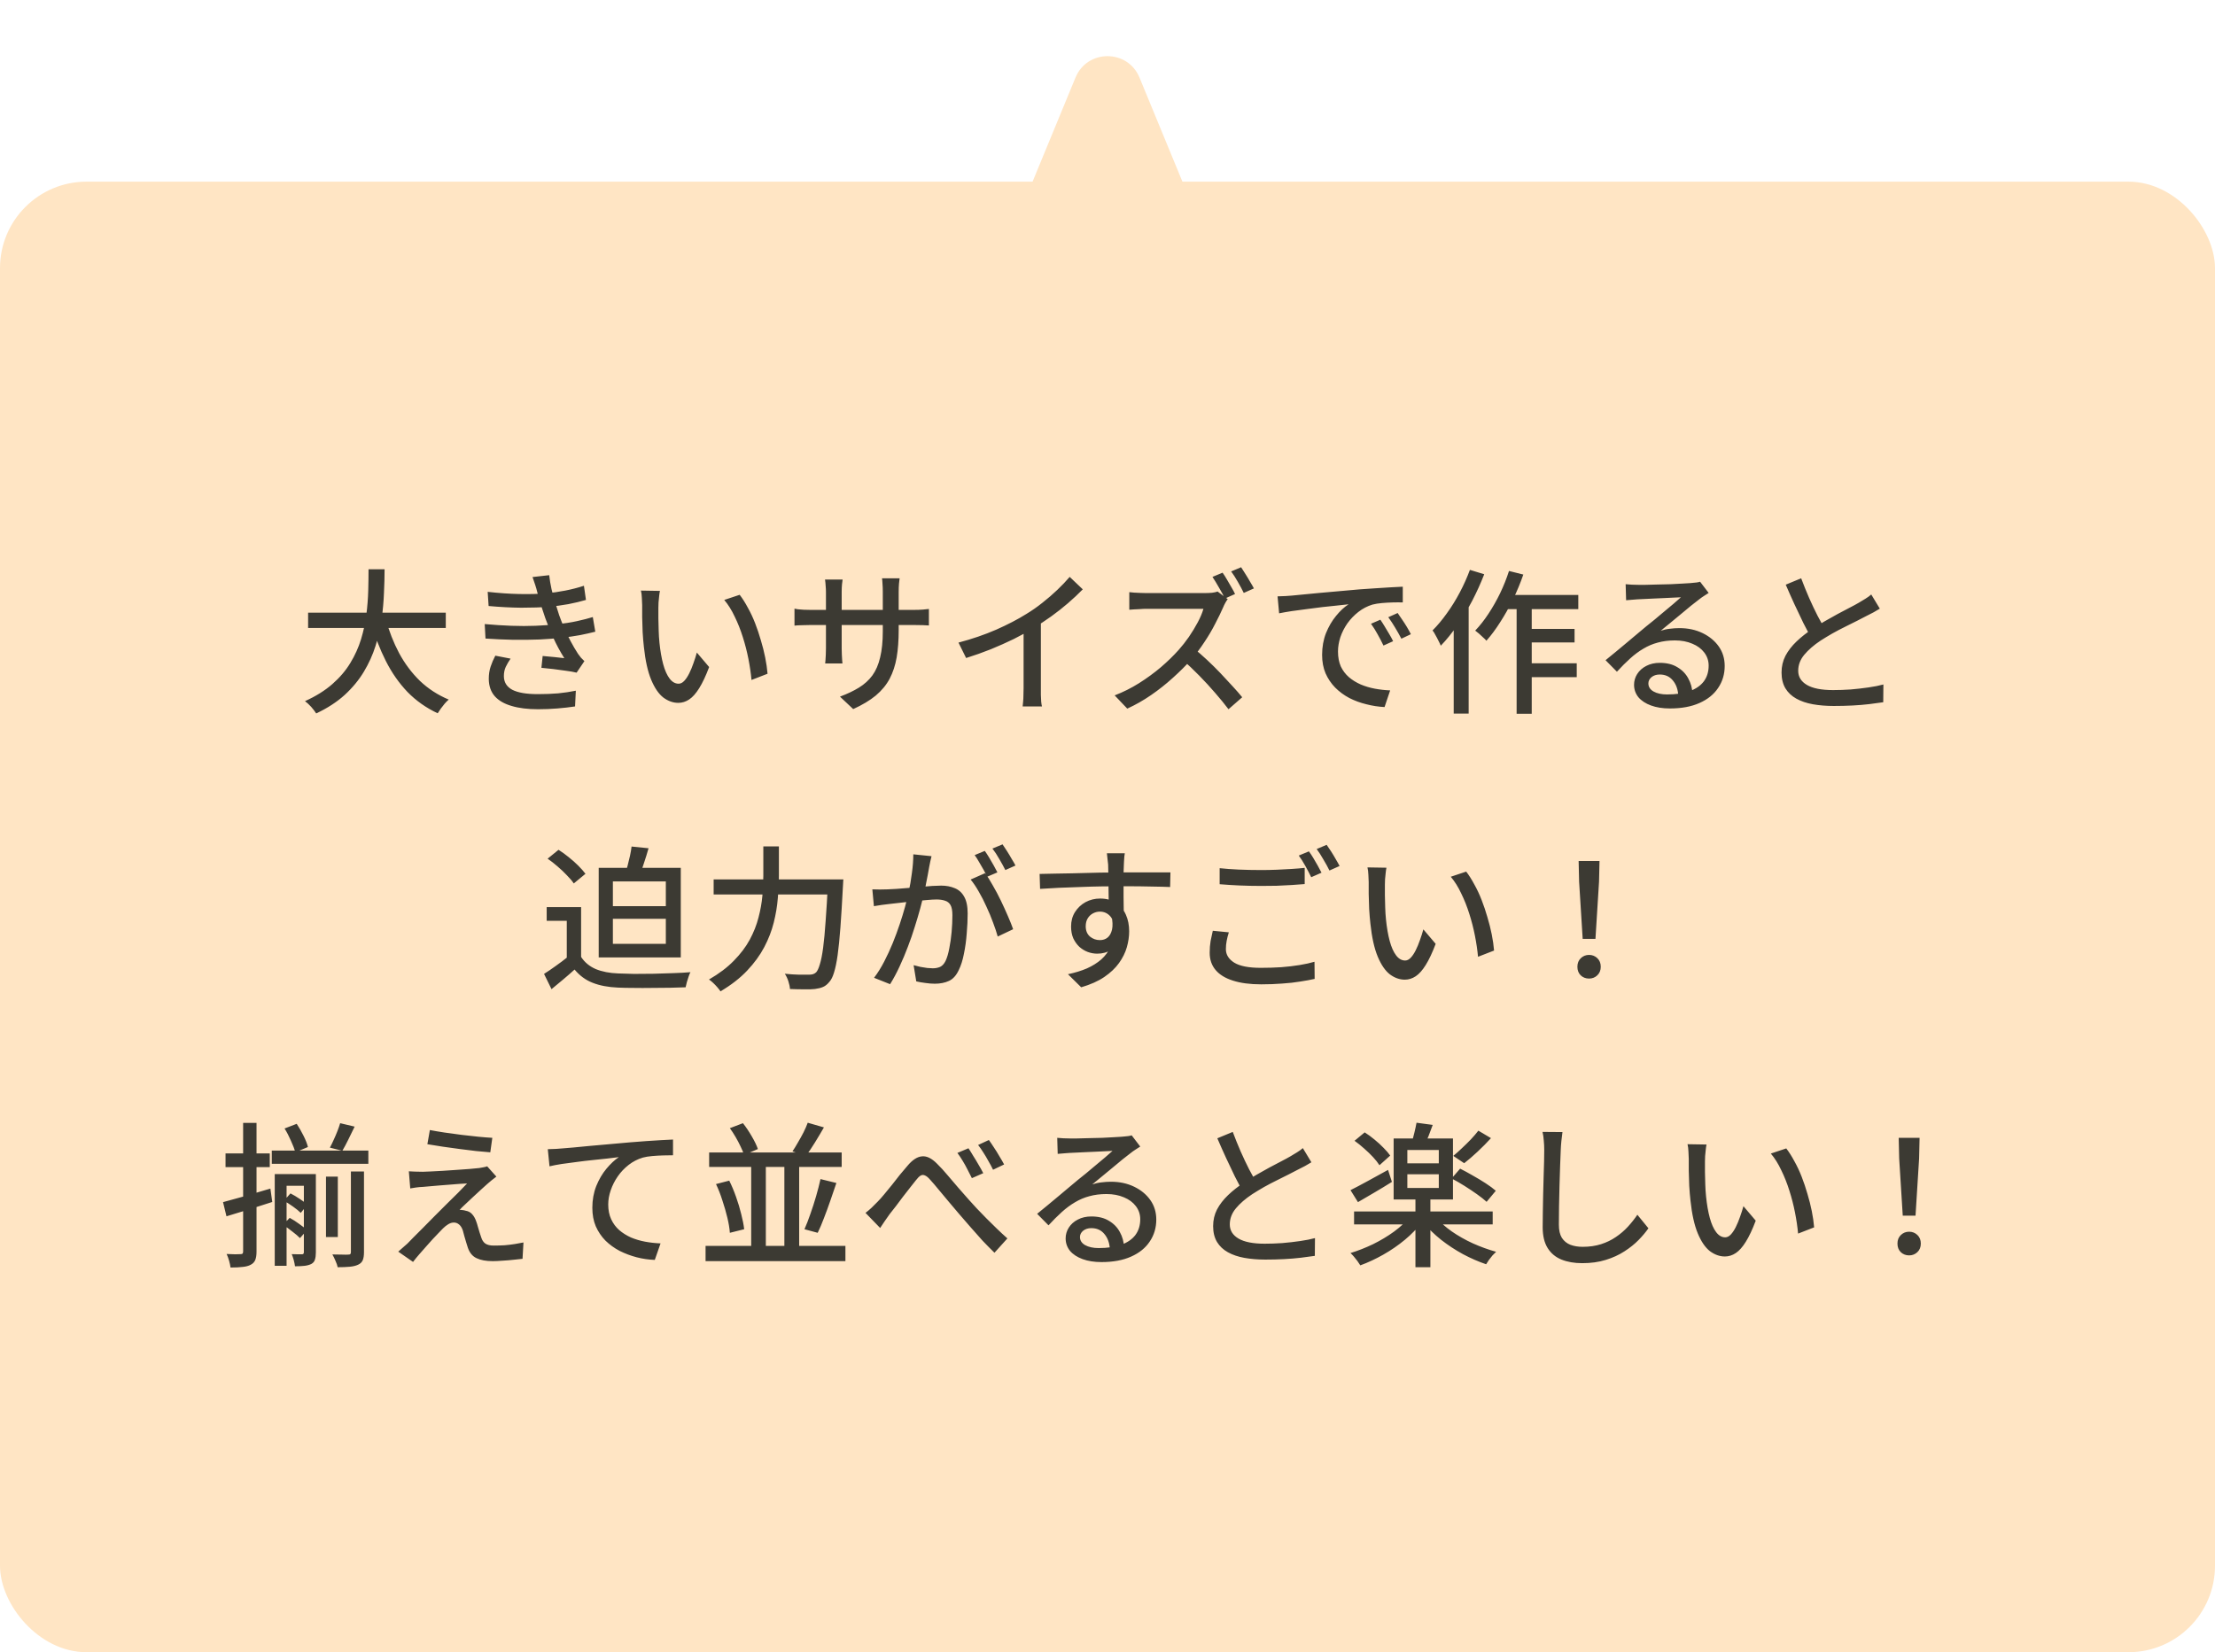 <svg width="256" height="191" viewBox="0 0 256 191" fill="none" xmlns="http://www.w3.org/2000/svg">
<rect y="21" width="256" height="170" rx="10" fill="#FFE5C4"/>
<path d="M35.61 70.83H51.522V72.594H35.61V70.83ZM44.574 71.532C44.958 72.948 45.474 74.268 46.122 75.492C46.782 76.716 47.586 77.79 48.534 78.714C49.494 79.626 50.604 80.346 51.864 80.874C51.72 80.994 51.564 81.15 51.396 81.342C51.24 81.534 51.09 81.726 50.946 81.918C50.802 82.122 50.682 82.302 50.586 82.458C49.254 81.834 48.09 81.012 47.094 79.992C46.11 78.96 45.276 77.766 44.592 76.41C43.908 75.054 43.332 73.566 42.864 71.946L44.574 71.532ZM42.594 65.808H44.448C44.448 66.66 44.424 67.578 44.376 68.562C44.34 69.534 44.25 70.536 44.106 71.568C43.962 72.6 43.728 73.632 43.404 74.664C43.08 75.696 42.63 76.692 42.054 77.652C41.478 78.612 40.74 79.506 39.84 80.334C38.94 81.15 37.842 81.864 36.546 82.476C36.402 82.248 36.21 81.996 35.97 81.72C35.73 81.456 35.49 81.234 35.25 81.054C36.498 80.49 37.548 79.836 38.4 79.092C39.264 78.336 39.96 77.52 40.488 76.644C41.028 75.756 41.442 74.838 41.73 73.89C42.018 72.942 42.222 71.994 42.342 71.046C42.462 70.098 42.534 69.18 42.558 68.292C42.582 67.404 42.594 66.576 42.594 65.808ZM56.364 68.418C57.648 68.562 58.854 68.646 59.982 68.67C61.11 68.694 62.142 68.67 63.078 68.598C63.846 68.526 64.596 68.418 65.328 68.274C66.072 68.13 66.792 67.944 67.488 67.716L67.722 69.354C67.11 69.534 66.432 69.696 65.688 69.84C64.944 69.972 64.2 70.074 63.456 70.146C62.532 70.218 61.464 70.254 60.252 70.254C59.052 70.242 57.792 70.176 56.472 70.056L56.364 68.418ZM56.022 72.144C57.078 72.24 58.098 72.306 59.082 72.342C60.078 72.378 61.02 72.378 61.908 72.342C62.796 72.306 63.594 72.246 64.302 72.162C65.202 72.078 66 71.958 66.696 71.802C67.404 71.646 68.01 71.49 68.514 71.334L68.802 73.026C68.286 73.158 67.698 73.29 67.038 73.422C66.378 73.542 65.676 73.644 64.932 73.728C64.188 73.812 63.33 73.878 62.358 73.926C61.386 73.962 60.366 73.974 59.298 73.962C58.23 73.938 57.168 73.89 56.112 73.818L56.022 72.144ZM62.106 68.49C62.034 68.19 61.95 67.896 61.854 67.608C61.758 67.308 61.656 67.008 61.548 66.708L63.474 66.492C63.534 67.02 63.624 67.56 63.744 68.112C63.876 68.652 64.02 69.18 64.176 69.696C64.332 70.2 64.482 70.674 64.626 71.118C64.782 71.562 64.974 72.048 65.202 72.576C65.43 73.104 65.682 73.626 65.958 74.142C66.234 74.658 66.516 75.138 66.804 75.582C66.912 75.738 67.026 75.888 67.146 76.032C67.266 76.164 67.398 76.296 67.542 76.428L66.642 77.76C66.306 77.676 65.898 77.604 65.418 77.544C64.95 77.472 64.464 77.406 63.96 77.346C63.468 77.286 63.006 77.238 62.574 77.202L62.718 75.834C63.15 75.87 63.606 75.912 64.086 75.96C64.566 76.008 64.944 76.05 65.22 76.086C64.728 75.306 64.302 74.514 63.942 73.71C63.582 72.906 63.276 72.156 63.024 71.46C62.88 71.04 62.754 70.662 62.646 70.326C62.538 69.99 62.442 69.678 62.358 69.39C62.274 69.09 62.19 68.79 62.106 68.49ZM59.01 76.14C58.794 76.452 58.608 76.77 58.452 77.094C58.308 77.406 58.236 77.76 58.236 78.156C58.236 78.864 58.56 79.392 59.208 79.74C59.856 80.076 60.84 80.244 62.16 80.244C63 80.244 63.78 80.214 64.5 80.154C65.22 80.082 65.904 79.98 66.552 79.848L66.462 81.666C65.838 81.762 65.154 81.84 64.41 81.9C63.678 81.96 62.934 81.99 62.178 81.99C60.99 81.99 59.976 81.864 59.136 81.612C58.296 81.372 57.648 81 57.192 80.496C56.736 79.98 56.502 79.314 56.49 78.498C56.49 77.958 56.562 77.478 56.706 77.058C56.85 76.626 57.03 76.206 57.246 75.798L59.01 76.14ZM76.272 68.31C76.236 68.478 76.206 68.682 76.182 68.922C76.158 69.162 76.134 69.402 76.11 69.642C76.098 69.882 76.092 70.086 76.092 70.254C76.092 70.626 76.092 71.04 76.092 71.496C76.104 71.952 76.116 72.42 76.128 72.9C76.14 73.368 76.17 73.836 76.218 74.304C76.314 75.252 76.458 76.08 76.65 76.788C76.842 77.496 77.088 78.048 77.388 78.444C77.688 78.84 78.036 79.038 78.432 79.038C78.66 79.038 78.876 78.93 79.08 78.714C79.284 78.498 79.476 78.21 79.656 77.85C79.836 77.49 79.998 77.1 80.142 76.68C80.298 76.248 80.43 75.834 80.538 75.438L81.96 77.112C81.576 78.132 81.192 78.948 80.808 79.56C80.436 80.16 80.052 80.592 79.656 80.856C79.26 81.12 78.84 81.252 78.396 81.252C77.796 81.252 77.22 81.048 76.668 80.64C76.128 80.22 75.66 79.536 75.264 78.588C74.868 77.64 74.586 76.374 74.418 74.79C74.358 74.262 74.31 73.692 74.274 73.08C74.25 72.468 74.232 71.886 74.22 71.334C74.22 70.782 74.22 70.326 74.22 69.966C74.22 69.738 74.208 69.462 74.184 69.138C74.172 68.802 74.136 68.514 74.076 68.274L76.272 68.31ZM85.488 68.76C85.812 69.18 86.124 69.672 86.424 70.236C86.736 70.788 87.018 71.388 87.27 72.036C87.522 72.684 87.744 73.344 87.936 74.016C88.14 74.688 88.308 75.354 88.44 76.014C88.572 76.674 88.662 77.298 88.71 77.886L86.856 78.606C86.784 77.826 86.664 77.01 86.496 76.158C86.328 75.306 86.112 74.466 85.848 73.638C85.584 72.798 85.272 72.012 84.912 71.28C84.564 70.536 84.162 69.894 83.706 69.354L85.488 68.76ZM103.866 72.864C103.866 74.028 103.788 75.072 103.632 75.996C103.476 76.908 103.206 77.73 102.822 78.462C102.438 79.182 101.904 79.83 101.22 80.406C100.536 80.97 99.666 81.492 98.61 81.972L97.08 80.532C97.92 80.22 98.652 79.872 99.276 79.488C99.9 79.104 100.416 78.636 100.824 78.084C101.232 77.52 101.532 76.824 101.724 75.996C101.928 75.168 102.03 74.16 102.03 72.972V68.418C102.03 68.058 102.018 67.74 101.994 67.464C101.982 67.188 101.964 66.984 101.94 66.852H103.974C103.962 66.984 103.938 67.188 103.902 67.464C103.878 67.74 103.866 68.058 103.866 68.418V72.864ZM97.386 66.996C97.374 67.116 97.35 67.302 97.314 67.554C97.29 67.806 97.278 68.1 97.278 68.436V74.952C97.278 75.192 97.284 75.432 97.296 75.672C97.308 75.912 97.32 76.122 97.332 76.302C97.344 76.482 97.356 76.614 97.368 76.698H95.37C95.382 76.614 95.394 76.482 95.406 76.302C95.418 76.122 95.43 75.918 95.442 75.69C95.454 75.45 95.46 75.204 95.46 74.952V68.436C95.46 68.208 95.448 67.968 95.424 67.716C95.412 67.464 95.388 67.224 95.352 66.996H97.386ZM91.824 70.362C91.908 70.386 92.04 70.41 92.22 70.434C92.412 70.446 92.634 70.464 92.886 70.488C93.15 70.5 93.42 70.506 93.696 70.506H105.558C106.002 70.506 106.368 70.494 106.656 70.47C106.956 70.446 107.19 70.422 107.358 70.398V72.306C107.214 72.294 106.986 72.282 106.674 72.27C106.374 72.258 106.008 72.252 105.576 72.252H93.696C93.42 72.252 93.156 72.258 92.904 72.27C92.652 72.27 92.43 72.276 92.238 72.288C92.058 72.3 91.92 72.312 91.824 72.324V70.362ZM110.778 74.286C112.362 73.866 113.814 73.368 115.134 72.792C116.466 72.204 117.63 71.598 118.626 70.974C119.262 70.59 119.88 70.158 120.48 69.678C121.092 69.198 121.668 68.7 122.208 68.184C122.748 67.668 123.222 67.17 123.63 66.69L125.142 68.13C124.614 68.67 124.044 69.204 123.432 69.732C122.82 70.26 122.172 70.77 121.488 71.262C120.816 71.742 120.126 72.198 119.418 72.63C118.758 73.038 118.008 73.452 117.168 73.872C116.328 74.28 115.44 74.676 114.504 75.06C113.568 75.432 112.62 75.768 111.66 76.068L110.778 74.286ZM118.302 71.91L120.3 71.388V79.542C120.3 79.782 120.3 80.046 120.3 80.334C120.312 80.61 120.324 80.868 120.336 81.108C120.36 81.348 120.39 81.534 120.426 81.666H118.194C118.206 81.534 118.224 81.348 118.248 81.108C118.272 80.868 118.284 80.61 118.284 80.334C118.296 80.046 118.302 79.782 118.302 79.542V71.91ZM141.301 66.204C141.457 66.42 141.625 66.684 141.805 66.996C141.985 67.296 142.159 67.596 142.327 67.896C142.507 68.196 142.645 68.454 142.741 68.67L141.571 69.192C141.391 68.82 141.163 68.4 140.887 67.932C140.623 67.464 140.371 67.05 140.131 66.69L141.301 66.204ZM143.443 65.574C143.599 65.802 143.767 66.066 143.947 66.366C144.139 66.666 144.319 66.966 144.487 67.266C144.667 67.554 144.811 67.806 144.919 68.022L143.749 68.544C143.557 68.148 143.329 67.722 143.065 67.266C142.801 66.798 142.543 66.396 142.291 66.06L143.443 65.574ZM141.895 69.264C141.823 69.348 141.733 69.486 141.625 69.678C141.517 69.87 141.433 70.044 141.373 70.2C141.121 70.776 140.809 71.418 140.437 72.126C140.077 72.834 139.663 73.536 139.195 74.232C138.739 74.928 138.259 75.57 137.755 76.158C137.095 76.902 136.363 77.634 135.559 78.354C134.767 79.074 133.927 79.74 133.039 80.352C132.151 80.964 131.233 81.486 130.285 81.918L128.827 80.388C129.799 80.016 130.735 79.548 131.635 78.984C132.547 78.408 133.393 77.79 134.173 77.13C134.953 76.458 135.637 75.792 136.225 75.132C136.633 74.676 137.029 74.172 137.413 73.62C137.797 73.056 138.139 72.492 138.439 71.928C138.739 71.364 138.955 70.848 139.087 70.38C138.979 70.38 138.757 70.38 138.421 70.38C138.085 70.38 137.683 70.38 137.215 70.38C136.759 70.38 136.279 70.38 135.775 70.38C135.283 70.38 134.803 70.38 134.335 70.38C133.879 70.38 133.483 70.38 133.147 70.38C132.811 70.38 132.589 70.38 132.481 70.38C132.253 70.38 132.001 70.392 131.725 70.416C131.461 70.428 131.215 70.44 130.987 70.452C130.771 70.464 130.615 70.476 130.519 70.488V68.454C130.639 68.466 130.819 68.484 131.059 68.508C131.299 68.52 131.551 68.532 131.815 68.544C132.079 68.556 132.301 68.562 132.481 68.562C132.613 68.562 132.847 68.562 133.183 68.562C133.531 68.562 133.933 68.562 134.389 68.562C134.857 68.562 135.343 68.562 135.847 68.562C136.351 68.562 136.831 68.562 137.287 68.562C137.743 68.562 138.139 68.562 138.475 68.562C138.811 68.562 139.039 68.562 139.159 68.562C139.495 68.562 139.801 68.55 140.077 68.526C140.353 68.49 140.569 68.442 140.725 68.382L141.895 69.264ZM137.989 74.97C138.469 75.354 138.973 75.792 139.501 76.284C140.029 76.776 140.545 77.286 141.049 77.814C141.553 78.342 142.021 78.846 142.453 79.326C142.897 79.806 143.269 80.232 143.569 80.604L141.985 81.99C141.541 81.402 141.031 80.778 140.455 80.118C139.879 79.446 139.267 78.78 138.619 78.12C137.971 77.46 137.323 76.842 136.675 76.266L137.989 74.97ZM147.655 68.94C148.003 68.928 148.321 68.916 148.609 68.904C148.909 68.88 149.149 68.862 149.329 68.85C149.653 68.814 150.085 68.772 150.625 68.724C151.177 68.664 151.801 68.604 152.497 68.544C153.193 68.484 153.937 68.418 154.729 68.346C155.521 68.274 156.331 68.202 157.159 68.13C157.795 68.082 158.413 68.04 159.013 68.004C159.625 67.956 160.195 67.92 160.723 67.896C161.251 67.86 161.719 67.836 162.127 67.824V69.642C161.791 69.63 161.407 69.63 160.975 69.642C160.555 69.654 160.135 69.678 159.715 69.714C159.307 69.75 158.941 69.81 158.617 69.894C158.029 70.074 157.489 70.356 156.997 70.74C156.505 71.124 156.079 71.568 155.719 72.072C155.371 72.576 155.101 73.11 154.909 73.674C154.729 74.238 154.639 74.784 154.639 75.312C154.639 75.972 154.747 76.548 154.963 77.04C155.191 77.52 155.503 77.934 155.899 78.282C156.295 78.618 156.751 78.9 157.267 79.128C157.783 79.344 158.329 79.506 158.905 79.614C159.493 79.722 160.081 79.788 160.669 79.812L160.021 81.738C159.313 81.702 158.611 81.594 157.915 81.414C157.219 81.246 156.565 81.006 155.953 80.694C155.341 80.37 154.795 79.968 154.315 79.488C153.847 79.008 153.475 78.456 153.199 77.832C152.935 77.208 152.803 76.5 152.803 75.708C152.803 74.796 152.953 73.956 153.253 73.188C153.565 72.42 153.955 71.754 154.423 71.19C154.891 70.614 155.371 70.17 155.863 69.858C155.503 69.894 155.059 69.942 154.531 70.002C154.003 70.05 153.433 70.11 152.821 70.182C152.221 70.254 151.615 70.332 151.003 70.416C150.391 70.488 149.809 70.566 149.257 70.65C148.717 70.734 148.243 70.818 147.835 70.902L147.655 68.94ZM159.535 71.64C159.679 71.844 159.841 72.096 160.021 72.396C160.201 72.684 160.381 72.984 160.561 73.296C160.741 73.596 160.891 73.872 161.011 74.124L159.895 74.628C159.679 74.172 159.451 73.734 159.211 73.314C158.983 72.894 158.731 72.492 158.455 72.108L159.535 71.64ZM161.533 70.866C161.677 71.07 161.845 71.316 162.037 71.604C162.229 71.88 162.415 72.168 162.595 72.468C162.775 72.768 162.931 73.05 163.063 73.314L161.965 73.836C161.725 73.38 161.485 72.954 161.245 72.558C161.005 72.15 160.741 71.748 160.453 71.352L161.533 70.866ZM173.845 68.778H182.413V70.416H173.035L173.845 68.778ZM176.131 72.702H181.981V74.268H176.131V72.702ZM176.131 76.68H182.233V78.282H176.131V76.68ZM175.285 69.318H177.031V82.512H175.285V69.318ZM174.403 66.006L176.059 66.42C175.723 67.392 175.327 68.346 174.871 69.282C174.415 70.218 173.923 71.094 173.395 71.91C172.879 72.726 172.345 73.446 171.793 74.07C171.709 73.962 171.583 73.836 171.415 73.692C171.259 73.536 171.097 73.386 170.929 73.242C170.761 73.098 170.617 72.984 170.497 72.9C171.037 72.336 171.547 71.688 172.027 70.956C172.519 70.212 172.969 69.42 173.377 68.58C173.785 67.728 174.127 66.87 174.403 66.006ZM169.885 65.88L171.541 66.384C171.145 67.404 170.683 68.424 170.155 69.444C169.627 70.452 169.051 71.4 168.427 72.288C167.815 73.176 167.179 73.962 166.519 74.646C166.471 74.514 166.387 74.334 166.267 74.106C166.159 73.878 166.039 73.65 165.907 73.422C165.787 73.182 165.673 73.002 165.565 72.882C166.141 72.306 166.693 71.646 167.221 70.902C167.761 70.158 168.259 69.354 168.715 68.49C169.171 67.626 169.561 66.756 169.885 65.88ZM168.013 70.65L169.723 68.94L169.741 68.976V82.494H168.013V70.65ZM187.885 67.536C188.113 67.56 188.353 67.578 188.605 67.59C188.869 67.602 189.109 67.608 189.325 67.608C189.505 67.608 189.793 67.608 190.189 67.608C190.597 67.596 191.053 67.584 191.557 67.572C192.073 67.56 192.583 67.548 193.087 67.536C193.591 67.512 194.041 67.488 194.437 67.464C194.845 67.44 195.145 67.422 195.337 67.41C195.661 67.386 195.907 67.362 196.075 67.338C196.255 67.314 196.393 67.284 196.489 67.248L197.479 68.544C197.299 68.664 197.113 68.784 196.921 68.904C196.729 69.024 196.537 69.162 196.345 69.318C196.117 69.486 195.817 69.72 195.445 70.02C195.085 70.308 194.695 70.632 194.275 70.992C193.855 71.34 193.441 71.682 193.033 72.018C192.625 72.354 192.259 72.654 191.935 72.918C192.295 72.798 192.655 72.72 193.015 72.684C193.375 72.636 193.735 72.612 194.095 72.612C195.091 72.612 195.985 72.804 196.777 73.188C197.569 73.572 198.193 74.088 198.649 74.736C199.105 75.384 199.333 76.134 199.333 76.986C199.333 77.934 199.081 78.78 198.577 79.524C198.085 80.268 197.365 80.85 196.417 81.27C195.481 81.69 194.341 81.9 192.997 81.9C192.169 81.9 191.443 81.786 190.819 81.558C190.195 81.33 189.709 81.012 189.361 80.604C189.025 80.184 188.857 79.704 188.857 79.164C188.857 78.72 188.977 78.306 189.217 77.922C189.469 77.526 189.817 77.214 190.261 76.986C190.717 76.746 191.239 76.626 191.827 76.626C192.643 76.626 193.321 76.794 193.861 77.13C194.413 77.454 194.833 77.886 195.121 78.426C195.421 78.966 195.583 79.554 195.607 80.19L193.969 80.424C193.933 79.704 193.723 79.116 193.339 78.66C192.967 78.204 192.463 77.976 191.827 77.976C191.443 77.976 191.125 78.078 190.873 78.282C190.633 78.486 190.513 78.726 190.513 79.002C190.513 79.398 190.711 79.71 191.107 79.938C191.515 80.166 192.037 80.28 192.673 80.28C193.693 80.28 194.563 80.154 195.283 79.902C196.003 79.638 196.549 79.26 196.921 78.768C197.293 78.264 197.479 77.658 197.479 76.95C197.479 76.386 197.311 75.882 196.975 75.438C196.639 74.994 196.177 74.652 195.589 74.412C195.001 74.16 194.329 74.034 193.573 74.034C192.853 74.034 192.193 74.118 191.593 74.286C191.005 74.442 190.453 74.676 189.937 74.988C189.421 75.288 188.911 75.666 188.407 76.122C187.915 76.566 187.405 77.076 186.877 77.652L185.563 76.32C185.923 76.032 186.319 75.708 186.751 75.348C187.183 74.988 187.615 74.628 188.047 74.268C188.491 73.896 188.905 73.548 189.289 73.224C189.685 72.888 190.015 72.612 190.279 72.396C190.531 72.192 190.837 71.946 191.197 71.658C191.557 71.358 191.929 71.046 192.313 70.722C192.697 70.398 193.063 70.092 193.411 69.804C193.759 69.504 194.047 69.252 194.275 69.048C194.083 69.06 193.819 69.072 193.483 69.084C193.147 69.096 192.775 69.114 192.367 69.138C191.971 69.15 191.569 69.168 191.161 69.192C190.753 69.204 190.381 69.222 190.045 69.246C189.709 69.258 189.451 69.27 189.271 69.282C189.055 69.294 188.827 69.312 188.587 69.336C188.359 69.348 188.143 69.366 187.939 69.39L187.885 67.536ZM217.261 70.362C217.033 70.506 216.787 70.65 216.523 70.794C216.271 70.926 216.001 71.064 215.713 71.208C215.413 71.364 215.053 71.55 214.633 71.766C214.213 71.97 213.757 72.198 213.265 72.45C212.773 72.69 212.281 72.948 211.789 73.224C211.309 73.5 210.853 73.776 210.421 74.052C209.629 74.58 208.999 75.126 208.531 75.69C208.063 76.254 207.829 76.872 207.829 77.544C207.829 78.24 208.165 78.786 208.837 79.182C209.509 79.578 210.517 79.776 211.861 79.776C212.509 79.776 213.187 79.752 213.895 79.704C214.603 79.644 215.287 79.566 215.947 79.47C216.619 79.374 217.195 79.26 217.675 79.128L217.657 81.18C217.189 81.252 216.655 81.324 216.055 81.396C215.455 81.468 214.807 81.522 214.111 81.558C213.427 81.594 212.701 81.612 211.933 81.612C211.069 81.612 210.265 81.546 209.521 81.414C208.789 81.282 208.153 81.066 207.613 80.766C207.073 80.466 206.653 80.07 206.353 79.578C206.053 79.074 205.903 78.462 205.903 77.742C205.903 77.046 206.053 76.404 206.353 75.816C206.665 75.228 207.091 74.676 207.631 74.16C208.171 73.644 208.795 73.152 209.503 72.684C209.947 72.384 210.421 72.09 210.925 71.802C211.429 71.514 211.921 71.238 212.401 70.974C212.893 70.71 213.349 70.47 213.769 70.254C214.189 70.038 214.543 69.846 214.831 69.678C215.119 69.51 215.377 69.354 215.605 69.21C215.845 69.066 216.067 68.904 216.271 68.724L217.261 70.362ZM208.171 66.852C208.459 67.62 208.765 68.376 209.089 69.12C209.413 69.852 209.737 70.536 210.061 71.172C210.397 71.808 210.703 72.372 210.979 72.864L209.395 73.8C209.083 73.284 208.759 72.69 208.423 72.018C208.087 71.334 207.745 70.614 207.397 69.858C207.049 69.102 206.713 68.346 206.389 67.59L208.171 66.852ZM72.994 97.862L74.956 98.06C74.788 98.66 74.608 99.242 74.416 99.806C74.236 100.37 74.062 100.862 73.894 101.282L72.256 101.03C72.352 100.742 72.448 100.412 72.544 100.04C72.64 99.668 72.73 99.296 72.814 98.924C72.898 98.54 72.958 98.186 72.994 97.862ZM67.162 104.864V111.362H65.506V106.448H63.184V104.864H67.162ZM67.162 110.624C67.57 111.248 68.134 111.716 68.854 112.028C69.586 112.328 70.45 112.496 71.446 112.532C71.962 112.556 72.574 112.574 73.282 112.586C73.99 112.586 74.74 112.58 75.532 112.568C76.324 112.544 77.092 112.52 77.836 112.496C78.58 112.472 79.234 112.436 79.798 112.388C79.726 112.52 79.654 112.694 79.582 112.91C79.51 113.114 79.444 113.324 79.384 113.54C79.324 113.756 79.276 113.954 79.24 114.134C78.724 114.158 78.124 114.176 77.44 114.188C76.768 114.2 76.066 114.206 75.334 114.206C74.614 114.218 73.912 114.218 73.228 114.206C72.544 114.206 71.944 114.194 71.428 114.17C70.288 114.122 69.31 113.936 68.494 113.612C67.69 113.3 66.994 112.79 66.406 112.082C65.998 112.454 65.572 112.826 65.128 113.198C64.696 113.57 64.234 113.954 63.742 114.35L62.878 112.586C63.298 112.322 63.748 112.016 64.228 111.668C64.72 111.32 65.182 110.972 65.614 110.624H67.162ZM63.292 99.266L64.552 98.24C64.936 98.48 65.326 98.762 65.722 99.086C66.13 99.41 66.502 99.74 66.838 100.076C67.174 100.412 67.45 100.724 67.666 101.012L66.316 102.128C66.124 101.84 65.86 101.528 65.524 101.192C65.2 100.844 64.84 100.502 64.444 100.166C64.06 99.83 63.676 99.53 63.292 99.266ZM70.834 106.214V109.112H76.954V106.214H70.834ZM70.834 101.894V104.756H76.954V101.894H70.834ZM69.196 100.328H78.682V110.678H69.196V100.328ZM82.48 101.66H96.376V103.406H82.48V101.66ZM95.692 101.66H97.474C97.474 101.66 97.468 101.72 97.456 101.84C97.456 101.948 97.45 102.068 97.438 102.2C97.438 102.32 97.432 102.422 97.42 102.506C97.324 104.342 97.228 105.908 97.132 107.204C97.036 108.5 96.928 109.574 96.808 110.426C96.688 111.266 96.55 111.932 96.394 112.424C96.25 112.904 96.076 113.258 95.872 113.486C95.632 113.786 95.38 113.99 95.116 114.098C94.864 114.206 94.552 114.284 94.18 114.332C93.868 114.368 93.448 114.38 92.92 114.368C92.392 114.368 91.852 114.356 91.3 114.332C91.288 114.08 91.228 113.786 91.12 113.45C91.012 113.114 90.874 112.82 90.706 112.568C91.306 112.628 91.858 112.664 92.362 112.676C92.878 112.676 93.25 112.676 93.478 112.676C93.67 112.676 93.826 112.658 93.946 112.622C94.078 112.586 94.204 112.514 94.324 112.406C94.48 112.238 94.624 111.926 94.756 111.47C94.9 111.014 95.026 110.378 95.134 109.562C95.242 108.746 95.338 107.72 95.422 106.484C95.518 105.236 95.608 103.742 95.692 102.002V101.66ZM88.222 97.844H90.022V101.228C90.022 102.044 89.98 102.914 89.896 103.838C89.824 104.75 89.668 105.686 89.428 106.646C89.188 107.606 88.822 108.554 88.33 109.49C87.838 110.426 87.178 111.332 86.35 112.208C85.534 113.072 84.508 113.87 83.272 114.602C83.176 114.458 83.05 114.296 82.894 114.116C82.75 113.948 82.588 113.78 82.408 113.612C82.24 113.456 82.084 113.33 81.94 113.234C83.104 112.562 84.064 111.836 84.82 111.056C85.588 110.276 86.2 109.466 86.656 108.626C87.112 107.774 87.448 106.922 87.664 106.07C87.892 105.206 88.042 104.366 88.114 103.55C88.186 102.722 88.222 101.948 88.222 101.228V97.844ZM107.662 98.978C107.614 99.158 107.566 99.362 107.518 99.59C107.482 99.818 107.44 100.028 107.392 100.22C107.356 100.46 107.302 100.76 107.23 101.12C107.158 101.468 107.086 101.834 107.014 102.218C106.954 102.59 106.882 102.95 106.798 103.298C106.678 103.802 106.528 104.384 106.348 105.044C106.168 105.704 105.958 106.412 105.718 107.168C105.49 107.912 105.226 108.674 104.926 109.454C104.638 110.222 104.32 110.978 103.972 111.722C103.636 112.454 103.27 113.138 102.874 113.774L101.02 113.036C101.44 112.484 101.83 111.86 102.19 111.164C102.55 110.468 102.88 109.754 103.18 109.022C103.48 108.278 103.75 107.546 103.99 106.826C104.23 106.106 104.434 105.44 104.602 104.828C104.77 104.204 104.902 103.67 104.998 103.226C105.166 102.458 105.298 101.69 105.394 100.922C105.502 100.154 105.556 99.434 105.556 98.762L107.662 98.978ZM113.854 100.94C114.13 101.312 114.424 101.78 114.736 102.344C115.06 102.896 115.372 103.484 115.672 104.108C115.972 104.732 116.248 105.338 116.5 105.926C116.752 106.502 116.95 107 117.094 107.42L115.312 108.266C115.18 107.786 115 107.246 114.772 106.646C114.556 106.046 114.304 105.44 114.016 104.828C113.74 104.204 113.44 103.616 113.116 103.064C112.804 102.512 112.492 102.05 112.18 101.678L113.854 100.94ZM100.822 102.812C101.122 102.824 101.41 102.83 101.686 102.83C101.962 102.83 102.256 102.824 102.568 102.812C102.844 102.8 103.192 102.782 103.612 102.758C104.044 102.722 104.5 102.686 104.98 102.65C105.472 102.602 105.958 102.56 106.438 102.524C106.918 102.476 107.362 102.44 107.77 102.416C108.19 102.392 108.526 102.38 108.778 102.38C109.354 102.38 109.87 102.476 110.326 102.668C110.794 102.848 111.16 103.172 111.424 103.64C111.7 104.108 111.838 104.762 111.838 105.602C111.838 106.31 111.802 107.078 111.73 107.906C111.67 108.722 111.562 109.508 111.406 110.264C111.262 111.008 111.064 111.632 110.812 112.136C110.524 112.76 110.146 113.18 109.678 113.396C109.21 113.612 108.664 113.72 108.04 113.72C107.692 113.72 107.32 113.69 106.924 113.63C106.54 113.582 106.198 113.522 105.898 113.45L105.592 111.578C105.844 111.65 106.108 111.716 106.384 111.776C106.66 111.824 106.924 111.866 107.176 111.902C107.428 111.926 107.638 111.938 107.806 111.938C108.118 111.938 108.4 111.884 108.652 111.776C108.904 111.656 109.114 111.428 109.282 111.092C109.462 110.708 109.606 110.222 109.714 109.634C109.834 109.046 109.924 108.416 109.984 107.744C110.044 107.072 110.074 106.424 110.074 105.8C110.074 105.272 110.002 104.882 109.858 104.63C109.714 104.378 109.504 104.21 109.228 104.126C108.952 104.03 108.622 103.982 108.238 103.982C107.95 103.982 107.554 104.006 107.05 104.054C106.558 104.09 106.03 104.138 105.466 104.198C104.914 104.258 104.392 104.318 103.9 104.378C103.42 104.426 103.048 104.468 102.784 104.504C102.556 104.528 102.262 104.564 101.902 104.612C101.554 104.66 101.254 104.708 101.002 104.756L100.822 102.812ZM113.818 98.366C113.974 98.582 114.142 98.84 114.322 99.14C114.502 99.44 114.676 99.74 114.844 100.04C115.012 100.34 115.156 100.61 115.276 100.85L114.088 101.354C113.98 101.114 113.842 100.844 113.674 100.544C113.506 100.244 113.332 99.944 113.152 99.644C112.984 99.344 112.816 99.08 112.648 98.852L113.818 98.366ZM115.87 97.61C116.026 97.838 116.2 98.102 116.392 98.402C116.584 98.702 116.764 99.002 116.932 99.302C117.112 99.59 117.256 99.842 117.364 100.058L116.194 100.58C116.002 100.196 115.768 99.77 115.492 99.302C115.228 98.834 114.964 98.432 114.7 98.096L115.87 97.61ZM130 98.636C129.988 98.708 129.97 98.834 129.946 99.014C129.934 99.194 129.922 99.374 129.91 99.554C129.898 99.734 129.892 99.866 129.892 99.95C129.88 100.178 129.868 100.496 129.856 100.904C129.856 101.3 129.856 101.738 129.856 102.218C129.856 102.698 129.856 103.184 129.856 103.676C129.868 104.156 129.874 104.612 129.874 105.044C129.886 105.464 129.892 105.818 129.892 106.106L128.146 105.386C128.146 105.194 128.146 104.924 128.146 104.576C128.146 104.216 128.14 103.814 128.128 103.37C128.128 102.914 128.122 102.464 128.11 102.02C128.11 101.576 128.104 101.168 128.092 100.796C128.092 100.424 128.086 100.142 128.074 99.95C128.05 99.662 128.02 99.392 127.984 99.14C127.96 98.888 127.942 98.72 127.93 98.636H130ZM120.154 101.03C120.67 101.018 121.246 101.006 121.882 100.994C122.53 100.982 123.214 100.97 123.934 100.958C124.654 100.934 125.368 100.916 126.076 100.904C126.796 100.88 127.48 100.868 128.128 100.868C128.776 100.856 129.352 100.85 129.856 100.85C130.372 100.85 130.9 100.85 131.44 100.85C131.98 100.85 132.496 100.85 132.988 100.85C133.48 100.85 133.924 100.85 134.32 100.85C134.728 100.85 135.046 100.85 135.274 100.85L135.238 102.542C134.722 102.518 134.02 102.5 133.132 102.488C132.256 102.464 131.152 102.452 129.82 102.452C129.028 102.452 128.212 102.458 127.372 102.47C126.532 102.482 125.686 102.506 124.834 102.542C123.994 102.566 123.178 102.596 122.386 102.632C121.606 102.668 120.88 102.71 120.208 102.758L120.154 101.03ZM129.73 106.286C129.73 107.174 129.61 107.912 129.37 108.5C129.142 109.076 128.812 109.514 128.38 109.814C127.948 110.102 127.426 110.246 126.814 110.246C126.442 110.246 126.076 110.18 125.716 110.048C125.368 109.916 125.044 109.718 124.744 109.454C124.456 109.178 124.222 108.848 124.042 108.464C123.874 108.068 123.79 107.618 123.79 107.114C123.79 106.478 123.94 105.92 124.24 105.44C124.552 104.948 124.96 104.564 125.464 104.288C125.98 104.012 126.538 103.874 127.138 103.874C127.882 103.874 128.5 104.042 128.992 104.378C129.496 104.714 129.874 105.17 130.126 105.746C130.378 106.31 130.504 106.952 130.504 107.672C130.504 108.26 130.414 108.872 130.234 109.508C130.054 110.132 129.754 110.738 129.334 111.326C128.914 111.914 128.344 112.454 127.624 112.946C126.916 113.426 126.028 113.822 124.96 114.134L123.43 112.622C124.234 112.454 124.96 112.232 125.608 111.956C126.256 111.668 126.814 111.32 127.282 110.912C127.75 110.492 128.11 110 128.362 109.436C128.626 108.86 128.758 108.194 128.758 107.438C128.758 106.718 128.596 106.196 128.272 105.872C127.96 105.548 127.576 105.386 127.12 105.386C126.844 105.386 126.58 105.452 126.328 105.584C126.076 105.716 125.872 105.908 125.716 106.16C125.56 106.412 125.482 106.718 125.482 107.078C125.482 107.582 125.644 107.978 125.968 108.266C126.304 108.542 126.688 108.68 127.12 108.68C127.468 108.68 127.762 108.584 128.002 108.392C128.254 108.188 128.428 107.876 128.524 107.456C128.62 107.024 128.596 106.478 128.452 105.818L129.73 106.286ZM140.962 100.364C141.61 100.436 142.342 100.49 143.158 100.526C143.986 100.562 144.862 100.58 145.786 100.58C146.362 100.58 146.95 100.568 147.55 100.544C148.15 100.52 148.726 100.49 149.278 100.454C149.842 100.418 150.346 100.376 150.79 100.328V102.2C150.382 102.236 149.896 102.272 149.332 102.308C148.768 102.344 148.174 102.374 147.55 102.398C146.938 102.41 146.35 102.416 145.786 102.416C144.874 102.416 144.022 102.398 143.23 102.362C142.438 102.326 141.682 102.278 140.962 102.218V100.364ZM142.024 107.78C141.916 108.116 141.832 108.446 141.772 108.77C141.712 109.082 141.682 109.4 141.682 109.724C141.682 110.36 142.006 110.882 142.654 111.29C143.302 111.686 144.322 111.884 145.714 111.884C146.53 111.884 147.316 111.86 148.072 111.812C148.84 111.752 149.554 111.668 150.214 111.56C150.874 111.452 151.444 111.326 151.924 111.182L151.942 113.162C151.474 113.27 150.922 113.372 150.286 113.468C149.65 113.576 148.948 113.654 148.18 113.702C147.424 113.762 146.62 113.792 145.768 113.792C144.472 113.792 143.38 113.648 142.492 113.36C141.616 113.084 140.95 112.676 140.494 112.136C140.038 111.596 139.81 110.93 139.81 110.138C139.81 109.646 139.846 109.19 139.918 108.77C140.002 108.338 140.086 107.948 140.17 107.6L142.024 107.78ZM151.276 98.42C151.432 98.624 151.6 98.876 151.78 99.176C151.96 99.476 152.134 99.776 152.302 100.076C152.47 100.376 152.614 100.646 152.734 100.886L151.546 101.408C151.366 101.036 151.144 100.61 150.88 100.13C150.616 99.65 150.358 99.242 150.106 98.906L151.276 98.42ZM153.328 97.664C153.484 97.88 153.658 98.138 153.85 98.438C154.042 98.738 154.222 99.038 154.39 99.338C154.57 99.638 154.714 99.896 154.822 100.112L153.652 100.634C153.46 100.238 153.226 99.812 152.95 99.356C152.686 98.888 152.428 98.486 152.176 98.15L153.328 97.664ZM160.24 100.31C160.204 100.478 160.174 100.682 160.15 100.922C160.126 101.162 160.102 101.402 160.078 101.642C160.066 101.882 160.06 102.086 160.06 102.254C160.06 102.626 160.06 103.04 160.06 103.496C160.072 103.952 160.084 104.42 160.096 104.9C160.108 105.368 160.138 105.836 160.186 106.304C160.282 107.252 160.426 108.08 160.618 108.788C160.81 109.496 161.056 110.048 161.356 110.444C161.656 110.84 162.004 111.038 162.4 111.038C162.628 111.038 162.844 110.93 163.048 110.714C163.252 110.498 163.444 110.21 163.624 109.85C163.804 109.49 163.966 109.1 164.11 108.68C164.266 108.248 164.398 107.834 164.506 107.438L165.928 109.112C165.544 110.132 165.16 110.948 164.776 111.56C164.404 112.16 164.02 112.592 163.624 112.856C163.228 113.12 162.808 113.252 162.364 113.252C161.764 113.252 161.188 113.048 160.636 112.64C160.096 112.22 159.628 111.536 159.232 110.588C158.836 109.64 158.554 108.374 158.386 106.79C158.326 106.262 158.278 105.692 158.242 105.08C158.218 104.468 158.2 103.886 158.188 103.334C158.188 102.782 158.188 102.326 158.188 101.966C158.188 101.738 158.176 101.462 158.152 101.138C158.14 100.802 158.104 100.514 158.044 100.274L160.24 100.31ZM169.456 100.76C169.78 101.18 170.092 101.672 170.392 102.236C170.704 102.788 170.986 103.388 171.238 104.036C171.49 104.684 171.712 105.344 171.904 106.016C172.108 106.688 172.276 107.354 172.408 108.014C172.54 108.674 172.63 109.298 172.678 109.886L170.824 110.606C170.752 109.826 170.632 109.01 170.464 108.158C170.296 107.306 170.08 106.466 169.816 105.638C169.552 104.798 169.24 104.012 168.88 103.28C168.532 102.536 168.13 101.894 167.674 101.354L169.456 100.76ZM182.92 108.536L182.506 101.912L182.452 99.536H184.864L184.81 101.912L184.396 108.536H182.92ZM183.658 113.126C183.274 113.126 182.95 113 182.686 112.748C182.434 112.496 182.308 112.166 182.308 111.758C182.308 111.35 182.44 111.02 182.704 110.768C182.968 110.516 183.286 110.39 183.658 110.39C184.03 110.39 184.348 110.516 184.612 110.768C184.876 111.02 185.008 111.35 185.008 111.758C185.008 112.166 184.876 112.496 184.612 112.748C184.348 113 184.03 113.126 183.658 113.126ZM32.816 138.808L33.572 137.962C33.908 138.13 34.262 138.34 34.634 138.592C35.018 138.844 35.318 139.066 35.534 139.258L34.76 140.212C34.544 139.996 34.25 139.756 33.878 139.492C33.506 139.228 33.152 139 32.816 138.808ZM32.708 141.598L33.482 140.788C33.842 140.98 34.208 141.214 34.58 141.49C34.964 141.754 35.264 141.994 35.48 142.21L34.67 143.128C34.466 142.912 34.172 142.66 33.788 142.372C33.416 142.072 33.056 141.814 32.708 141.598ZM31.412 133.012H42.572V134.542H31.412V133.012ZM32.888 130.456L34.292 129.916C34.568 130.336 34.832 130.798 35.084 131.302C35.336 131.806 35.504 132.238 35.588 132.598L34.13 133.21C34.034 132.838 33.866 132.394 33.626 131.878C33.398 131.35 33.152 130.876 32.888 130.456ZM39.314 129.844L40.988 130.24C40.748 130.744 40.502 131.248 40.25 131.752C40.01 132.244 39.782 132.67 39.566 133.03L38.126 132.67C38.27 132.406 38.414 132.112 38.558 131.788C38.714 131.452 38.858 131.116 38.99 130.78C39.122 130.444 39.23 130.132 39.314 129.844ZM31.754 135.73H35.93V137.08H33.122V146.332H31.754V135.73ZM35.12 135.73H36.506V144.784C36.506 145.12 36.47 145.396 36.398 145.612C36.338 145.828 36.2 145.996 35.984 146.116C35.768 146.224 35.51 146.296 35.21 146.332C34.91 146.368 34.538 146.386 34.094 146.386C34.07 146.182 34.022 145.942 33.95 145.666C33.878 145.402 33.8 145.174 33.716 144.982C33.98 144.994 34.22 145 34.436 145C34.664 145 34.82 145 34.904 145C35.048 145 35.12 144.922 35.12 144.766V135.73ZM37.676 136.018H39.044V143.002H37.676V136.018ZM40.556 135.424H42.068V144.748C42.068 145.144 42.02 145.456 41.924 145.684C41.828 145.912 41.648 146.086 41.384 146.206C41.132 146.326 40.808 146.404 40.412 146.44C40.028 146.476 39.566 146.494 39.026 146.494C38.99 146.29 38.906 146.044 38.774 145.756C38.654 145.468 38.534 145.222 38.414 145.018C38.834 145.03 39.212 145.036 39.548 145.036C39.884 145.048 40.112 145.048 40.232 145.036C40.364 145.036 40.448 145.018 40.484 144.982C40.532 144.934 40.556 144.856 40.556 144.748V135.424ZM25.778 138.97C26.462 138.79 27.29 138.562 28.262 138.286C29.246 137.998 30.242 137.704 31.25 137.404L31.466 138.952C30.554 139.24 29.636 139.534 28.712 139.834C27.788 140.122 26.942 140.38 26.174 140.608L25.778 138.97ZM26.066 133.336H31.178V134.92H26.066V133.336ZM28.1 129.808H29.648V144.676C29.648 145.084 29.6 145.408 29.504 145.648C29.408 145.888 29.234 146.074 28.982 146.206C28.742 146.338 28.436 146.422 28.064 146.458C27.692 146.506 27.218 146.53 26.642 146.53C26.618 146.314 26.564 146.056 26.48 145.756C26.396 145.456 26.3 145.192 26.192 144.964C26.552 144.976 26.882 144.988 27.182 145C27.482 145 27.686 144.994 27.794 144.982C27.902 144.982 27.98 144.964 28.028 144.928C28.076 144.88 28.1 144.796 28.1 144.676V129.808ZM49.682 130.636C50.174 130.732 50.738 130.828 51.374 130.924C52.022 131.02 52.682 131.11 53.354 131.194C54.038 131.278 54.686 131.35 55.298 131.41C55.922 131.47 56.456 131.512 56.9 131.536L56.666 133.21C56.198 133.174 55.658 133.126 55.046 133.066C54.446 132.994 53.816 132.916 53.156 132.832C52.496 132.748 51.842 132.658 51.194 132.562C50.546 132.466 49.946 132.37 49.394 132.274L49.682 130.636ZM57.368 136.018C57.176 136.162 56.984 136.312 56.792 136.468C56.6 136.624 56.438 136.762 56.306 136.882C56.114 137.05 55.868 137.272 55.568 137.548C55.268 137.812 54.956 138.1 54.632 138.412C54.308 138.712 54.008 138.994 53.732 139.258C53.456 139.51 53.252 139.714 53.12 139.87C53.204 139.858 53.312 139.864 53.444 139.888C53.588 139.9 53.708 139.924 53.804 139.96C54.116 140.008 54.368 140.14 54.56 140.356C54.764 140.572 54.926 140.86 55.046 141.22C55.106 141.376 55.166 141.568 55.226 141.796C55.298 142.012 55.364 142.234 55.424 142.462C55.496 142.678 55.562 142.876 55.622 143.056C55.718 143.368 55.874 143.602 56.09 143.758C56.318 143.914 56.636 143.992 57.044 143.992C57.476 143.992 57.902 143.98 58.322 143.956C58.742 143.92 59.138 143.872 59.51 143.812C59.882 143.752 60.212 143.692 60.5 143.632L60.392 145.522C60.14 145.558 59.804 145.594 59.384 145.63C58.964 145.678 58.532 145.714 58.088 145.738C57.644 145.774 57.266 145.792 56.954 145.792C56.174 145.792 55.55 145.678 55.082 145.45C54.614 145.234 54.278 144.832 54.074 144.244C54.014 144.064 53.948 143.854 53.876 143.614C53.804 143.362 53.732 143.116 53.66 142.876C53.6 142.624 53.546 142.42 53.498 142.264C53.39 141.94 53.246 141.706 53.066 141.562C52.886 141.406 52.682 141.328 52.454 141.328C52.238 141.328 52.022 141.394 51.806 141.526C51.602 141.646 51.398 141.808 51.194 142.012C51.062 142.144 50.894 142.318 50.69 142.534C50.486 142.738 50.258 142.978 50.006 143.254C49.766 143.518 49.514 143.8 49.25 144.1C48.986 144.388 48.722 144.688 48.458 145C48.194 145.3 47.954 145.594 47.738 145.882L46.028 144.694C46.16 144.574 46.316 144.436 46.496 144.28C46.688 144.124 46.886 143.95 47.09 143.758C47.222 143.614 47.444 143.386 47.756 143.074C48.068 142.762 48.434 142.396 48.854 141.976C49.274 141.556 49.718 141.106 50.186 140.626C50.666 140.146 51.14 139.672 51.608 139.204C52.088 138.736 52.532 138.298 52.94 137.89C53.348 137.47 53.696 137.11 53.984 136.81C53.72 136.822 53.408 136.84 53.048 136.864C52.688 136.888 52.31 136.918 51.914 136.954C51.53 136.978 51.146 137.008 50.762 137.044C50.39 137.08 50.042 137.11 49.718 137.134C49.406 137.158 49.136 137.182 48.908 137.206C48.608 137.218 48.332 137.242 48.08 137.278C47.84 137.314 47.618 137.35 47.414 137.386L47.252 135.406C47.456 135.418 47.696 135.43 47.972 135.442C48.26 135.454 48.56 135.46 48.872 135.46C49.064 135.448 49.364 135.436 49.772 135.424C50.18 135.4 50.642 135.376 51.158 135.352C51.686 135.316 52.214 135.28 52.742 135.244C53.282 135.208 53.786 135.172 54.254 135.136C54.722 135.1 55.1 135.064 55.388 135.028C55.544 135.004 55.712 134.974 55.892 134.938C56.084 134.902 56.222 134.866 56.306 134.83L57.368 136.018ZM63.312 132.85C63.66 132.838 63.984 132.826 64.284 132.814C64.584 132.79 64.818 132.772 64.986 132.76C65.31 132.736 65.742 132.7 66.282 132.652C66.834 132.592 67.458 132.532 68.154 132.472C68.85 132.4 69.594 132.334 70.386 132.274C71.178 132.202 71.988 132.13 72.816 132.058C73.464 131.998 74.088 131.95 74.688 131.914C75.288 131.866 75.852 131.83 76.38 131.806C76.908 131.77 77.376 131.746 77.784 131.734V133.552C77.46 133.552 77.082 133.558 76.65 133.57C76.23 133.582 75.81 133.606 75.39 133.642C74.97 133.678 74.604 133.738 74.292 133.822C73.692 134.002 73.146 134.284 72.654 134.668C72.162 135.052 71.742 135.496 71.394 136C71.046 136.504 70.776 137.038 70.584 137.602C70.392 138.154 70.296 138.7 70.296 139.24C70.296 139.888 70.41 140.458 70.638 140.95C70.866 141.442 71.178 141.862 71.574 142.21C71.97 142.546 72.42 142.828 72.924 143.056C73.44 143.272 73.986 143.434 74.562 143.542C75.15 143.65 75.744 143.716 76.344 143.74L75.678 145.648C74.97 145.624 74.268 145.522 73.572 145.342C72.888 145.162 72.234 144.916 71.61 144.604C70.998 144.28 70.452 143.884 69.972 143.416C69.504 142.936 69.132 142.384 68.856 141.76C68.592 141.136 68.46 140.422 68.46 139.618C68.46 138.718 68.61 137.884 68.91 137.116C69.222 136.348 69.612 135.682 70.08 135.118C70.56 134.542 71.04 134.092 71.52 133.768C71.16 133.816 70.716 133.87 70.188 133.93C69.66 133.978 69.09 134.038 68.478 134.11C67.878 134.17 67.272 134.242 66.66 134.326C66.048 134.398 65.466 134.476 64.914 134.56C64.374 134.644 63.906 134.734 63.51 134.83L63.312 132.85ZM81.96 133.228H97.278V134.902H81.96V133.228ZM81.546 144.028H97.71V145.792H81.546V144.028ZM86.82 134.416H88.512V144.928H86.82V134.416ZM90.654 134.416H92.364V144.91H90.654V134.416ZM94.83 136.306L96.666 136.756C96.45 137.416 96.216 138.1 95.964 138.808C95.724 139.504 95.478 140.176 95.226 140.824C94.986 141.46 94.746 142.024 94.506 142.516L92.976 142.102C93.204 141.586 93.432 140.998 93.66 140.338C93.9 139.666 94.122 138.976 94.326 138.268C94.53 137.56 94.698 136.906 94.83 136.306ZM93.354 129.79L95.226 130.33C94.89 130.918 94.536 131.512 94.164 132.112C93.804 132.7 93.462 133.204 93.138 133.624L91.59 133.102C91.794 132.802 92.004 132.46 92.22 132.076C92.448 131.692 92.664 131.302 92.868 130.906C93.072 130.498 93.234 130.126 93.354 129.79ZM82.752 136.882L84.282 136.486C84.57 137.062 84.834 137.692 85.074 138.376C85.314 139.048 85.512 139.708 85.668 140.356C85.836 141.004 85.95 141.586 86.01 142.102L84.354 142.516C84.318 142 84.222 141.418 84.066 140.77C83.91 140.122 83.718 139.456 83.49 138.772C83.274 138.088 83.028 137.458 82.752 136.882ZM84.354 130.42L85.866 129.844C86.226 130.3 86.568 130.81 86.892 131.374C87.216 131.926 87.45 132.412 87.594 132.832L85.992 133.516C85.908 133.228 85.776 132.904 85.596 132.544C85.428 132.184 85.236 131.818 85.02 131.446C84.804 131.074 84.582 130.732 84.354 130.42ZM100.032 140.212C100.284 140.02 100.518 139.822 100.734 139.618C100.95 139.414 101.184 139.18 101.436 138.916C101.664 138.688 101.916 138.406 102.192 138.07C102.48 137.734 102.78 137.368 103.092 136.972C103.404 136.576 103.71 136.186 104.01 135.802C104.322 135.418 104.616 135.07 104.892 134.758C105.456 134.086 106.008 133.726 106.548 133.678C107.1 133.618 107.682 133.9 108.294 134.524C108.69 134.908 109.098 135.352 109.518 135.856C109.938 136.348 110.358 136.84 110.778 137.332C111.198 137.824 111.594 138.274 111.966 138.682C112.242 138.982 112.548 139.318 112.884 139.69C113.232 140.05 113.598 140.428 113.982 140.824C114.378 141.208 114.78 141.604 115.188 142.012C115.596 142.408 116.01 142.792 116.43 143.164L114.936 144.82C114.504 144.4 114.042 143.932 113.55 143.416C113.07 142.888 112.602 142.36 112.146 141.832C111.69 141.292 111.258 140.794 110.85 140.338C110.466 139.894 110.07 139.426 109.662 138.934C109.254 138.442 108.858 137.968 108.474 137.512C108.102 137.056 107.778 136.678 107.502 136.378C107.262 136.102 107.052 135.934 106.872 135.874C106.704 135.802 106.542 135.814 106.386 135.91C106.23 136.006 106.056 136.18 105.864 136.432C105.672 136.672 105.444 136.96 105.18 137.296C104.916 137.632 104.64 137.986 104.352 138.358C104.076 138.718 103.806 139.078 103.542 139.438C103.278 139.786 103.038 140.092 102.822 140.356C102.63 140.62 102.432 140.902 102.228 141.202C102.036 141.49 101.868 141.742 101.724 141.958L100.032 140.212ZM111.93 132.742C112.086 132.97 112.266 133.258 112.47 133.606C112.686 133.942 112.896 134.29 113.1 134.65C113.316 135.01 113.496 135.334 113.64 135.622L112.326 136.198C112.158 135.85 111.984 135.508 111.804 135.172C111.636 134.836 111.456 134.512 111.264 134.2C111.072 133.876 110.868 133.57 110.652 133.282L111.93 132.742ZM114.288 131.788C114.456 132.016 114.648 132.298 114.864 132.634C115.092 132.97 115.308 133.318 115.512 133.678C115.728 134.026 115.908 134.338 116.052 134.614L114.774 135.226C114.606 134.878 114.426 134.542 114.234 134.218C114.054 133.882 113.862 133.558 113.658 133.246C113.466 132.934 113.262 132.64 113.046 132.364L114.288 131.788ZM122.19 131.536C122.418 131.56 122.658 131.578 122.91 131.59C123.174 131.602 123.414 131.608 123.63 131.608C123.81 131.608 124.098 131.608 124.494 131.608C124.902 131.596 125.358 131.584 125.862 131.572C126.378 131.56 126.888 131.548 127.392 131.536C127.896 131.512 128.346 131.488 128.742 131.464C129.15 131.44 129.45 131.422 129.642 131.41C129.966 131.386 130.212 131.362 130.38 131.338C130.56 131.314 130.698 131.284 130.794 131.248L131.784 132.544C131.604 132.664 131.418 132.784 131.226 132.904C131.034 133.024 130.842 133.162 130.65 133.318C130.422 133.486 130.122 133.72 129.75 134.02C129.39 134.308 129 134.632 128.58 134.992C128.16 135.34 127.746 135.682 127.338 136.018C126.93 136.354 126.564 136.654 126.24 136.918C126.6 136.798 126.96 136.72 127.32 136.684C127.68 136.636 128.04 136.612 128.4 136.612C129.396 136.612 130.29 136.804 131.082 137.188C131.874 137.572 132.498 138.088 132.954 138.736C133.41 139.384 133.638 140.134 133.638 140.986C133.638 141.934 133.386 142.78 132.882 143.524C132.39 144.268 131.67 144.85 130.722 145.27C129.786 145.69 128.646 145.9 127.302 145.9C126.474 145.9 125.748 145.786 125.124 145.558C124.5 145.33 124.014 145.012 123.666 144.604C123.33 144.184 123.162 143.704 123.162 143.164C123.162 142.72 123.282 142.306 123.522 141.922C123.774 141.526 124.122 141.214 124.566 140.986C125.022 140.746 125.544 140.626 126.132 140.626C126.948 140.626 127.626 140.794 128.166 141.13C128.718 141.454 129.138 141.886 129.426 142.426C129.726 142.966 129.888 143.554 129.912 144.19L128.274 144.424C128.238 143.704 128.028 143.116 127.644 142.66C127.272 142.204 126.768 141.976 126.132 141.976C125.748 141.976 125.43 142.078 125.178 142.282C124.938 142.486 124.818 142.726 124.818 143.002C124.818 143.398 125.016 143.71 125.412 143.938C125.82 144.166 126.342 144.28 126.978 144.28C127.998 144.28 128.868 144.154 129.588 143.902C130.308 143.638 130.854 143.26 131.226 142.768C131.598 142.264 131.784 141.658 131.784 140.95C131.784 140.386 131.616 139.882 131.28 139.438C130.944 138.994 130.482 138.652 129.894 138.412C129.306 138.16 128.634 138.034 127.878 138.034C127.158 138.034 126.498 138.118 125.898 138.286C125.31 138.442 124.758 138.676 124.242 138.988C123.726 139.288 123.216 139.666 122.712 140.122C122.22 140.566 121.71 141.076 121.182 141.652L119.868 140.32C120.228 140.032 120.624 139.708 121.056 139.348C121.488 138.988 121.92 138.628 122.352 138.268C122.796 137.896 123.21 137.548 123.594 137.224C123.99 136.888 124.32 136.612 124.584 136.396C124.836 136.192 125.142 135.946 125.502 135.658C125.862 135.358 126.234 135.046 126.618 134.722C127.002 134.398 127.368 134.092 127.716 133.804C128.064 133.504 128.352 133.252 128.58 133.048C128.388 133.06 128.124 133.072 127.788 133.084C127.452 133.096 127.08 133.114 126.672 133.138C126.276 133.15 125.874 133.168 125.466 133.192C125.058 133.204 124.686 133.222 124.35 133.246C124.014 133.258 123.756 133.27 123.576 133.282C123.36 133.294 123.132 133.312 122.892 133.336C122.664 133.348 122.448 133.366 122.244 133.39L122.19 131.536ZM151.566 134.362C151.338 134.506 151.092 134.65 150.828 134.794C150.576 134.926 150.306 135.064 150.018 135.208C149.718 135.364 149.358 135.55 148.938 135.766C148.518 135.97 148.062 136.198 147.57 136.45C147.078 136.69 146.586 136.948 146.094 137.224C145.614 137.5 145.158 137.776 144.726 138.052C143.934 138.58 143.304 139.126 142.836 139.69C142.368 140.254 142.134 140.872 142.134 141.544C142.134 142.24 142.47 142.786 143.142 143.182C143.814 143.578 144.822 143.776 146.166 143.776C146.814 143.776 147.492 143.752 148.2 143.704C148.908 143.644 149.592 143.566 150.252 143.47C150.924 143.374 151.5 143.26 151.98 143.128L151.962 145.18C151.494 145.252 150.96 145.324 150.36 145.396C149.76 145.468 149.112 145.522 148.416 145.558C147.732 145.594 147.006 145.612 146.238 145.612C145.374 145.612 144.57 145.546 143.826 145.414C143.094 145.282 142.458 145.066 141.918 144.766C141.378 144.466 140.958 144.07 140.658 143.578C140.358 143.074 140.208 142.462 140.208 141.742C140.208 141.046 140.358 140.404 140.658 139.816C140.97 139.228 141.396 138.676 141.936 138.16C142.476 137.644 143.1 137.152 143.808 136.684C144.252 136.384 144.726 136.09 145.23 135.802C145.734 135.514 146.226 135.238 146.706 134.974C147.198 134.71 147.654 134.47 148.074 134.254C148.494 134.038 148.848 133.846 149.136 133.678C149.424 133.51 149.682 133.354 149.91 133.21C150.15 133.066 150.372 132.904 150.576 132.724L151.566 134.362ZM142.476 130.852C142.764 131.62 143.07 132.376 143.394 133.12C143.718 133.852 144.042 134.536 144.366 135.172C144.702 135.808 145.008 136.372 145.284 136.864L143.7 137.8C143.388 137.284 143.064 136.69 142.728 136.018C142.392 135.334 142.05 134.614 141.702 133.858C141.354 133.102 141.018 132.346 140.694 131.59L142.476 130.852ZM156.498 140.05H172.518V141.544H156.498V140.05ZM163.59 138.43H165.318V146.494H163.59V138.43ZM162.96 140.662L164.346 141.274C163.806 141.994 163.146 142.678 162.366 143.326C161.598 143.962 160.77 144.532 159.882 145.036C158.994 145.54 158.106 145.954 157.218 146.278C157.134 146.134 157.026 145.972 156.894 145.792C156.762 145.624 156.624 145.45 156.48 145.27C156.336 145.102 156.204 144.964 156.084 144.856C156.948 144.592 157.818 144.25 158.694 143.83C159.57 143.398 160.38 142.912 161.124 142.372C161.868 141.82 162.48 141.25 162.96 140.662ZM165.948 140.716C166.44 141.292 167.052 141.838 167.784 142.354C168.528 142.87 169.344 143.332 170.232 143.74C171.12 144.136 172.014 144.46 172.914 144.712C172.794 144.82 172.656 144.958 172.5 145.126C172.356 145.306 172.218 145.48 172.086 145.648C171.966 145.828 171.858 145.996 171.762 146.152C170.874 145.852 169.98 145.462 169.08 144.982C168.18 144.49 167.34 143.938 166.56 143.326C165.78 142.702 165.108 142.048 164.544 141.364L165.948 140.716ZM162.654 135.748V137.332H166.29V135.748H162.654ZM162.654 132.94V134.488H166.29V132.94H162.654ZM161.07 131.608H167.928V138.664H161.07V131.608ZM163.716 129.79L165.588 130.042C165.432 130.486 165.27 130.918 165.102 131.338C164.934 131.746 164.772 132.106 164.616 132.418L163.14 132.13C163.248 131.794 163.356 131.404 163.464 130.96C163.572 130.516 163.656 130.126 163.716 129.79ZM156.552 131.878L157.722 130.906C158.106 131.146 158.484 131.422 158.856 131.734C159.24 132.046 159.588 132.364 159.9 132.688C160.224 133.012 160.482 133.312 160.674 133.588L159.432 134.704C159.252 134.416 159.006 134.104 158.694 133.768C158.382 133.432 158.04 133.102 157.668 132.778C157.296 132.442 156.924 132.142 156.552 131.878ZM167.766 136.234L168.756 135.1C169.212 135.328 169.698 135.592 170.214 135.892C170.73 136.18 171.228 136.48 171.708 136.792C172.188 137.104 172.578 137.392 172.878 137.656L171.816 138.934C171.528 138.67 171.156 138.376 170.7 138.052C170.244 137.728 169.758 137.404 169.242 137.08C168.726 136.756 168.234 136.474 167.766 136.234ZM170.862 130.708L172.32 131.572C171.852 132.088 171.336 132.61 170.772 133.138C170.22 133.654 169.704 134.098 169.224 134.47L167.964 133.624C168.276 133.372 168.606 133.078 168.954 132.742C169.314 132.406 169.662 132.064 169.998 131.716C170.334 131.356 170.622 131.02 170.862 130.708ZM156.084 137.584C156.636 137.308 157.296 136.96 158.064 136.54C158.832 136.12 159.618 135.688 160.422 135.244L160.872 136.63C160.224 137.038 159.552 137.446 158.856 137.854C158.172 138.262 157.536 138.634 156.948 138.97L156.084 137.584ZM180.582 130.87C180.534 131.194 180.492 131.542 180.456 131.914C180.42 132.274 180.396 132.616 180.384 132.94C180.36 133.432 180.336 134.044 180.312 134.776C180.288 135.496 180.264 136.264 180.24 137.08C180.216 137.884 180.198 138.682 180.186 139.474C180.174 140.254 180.168 140.956 180.168 141.58C180.168 142.216 180.282 142.72 180.51 143.092C180.75 143.464 181.08 143.734 181.5 143.902C181.92 144.058 182.388 144.136 182.904 144.136C183.696 144.136 184.41 144.034 185.046 143.83C185.682 143.626 186.252 143.35 186.756 143.002C187.272 142.654 187.734 142.258 188.142 141.814C188.55 141.37 188.916 140.908 189.24 140.428L190.518 141.994C190.218 142.426 189.84 142.876 189.384 143.344C188.928 143.812 188.382 144.25 187.746 144.658C187.122 145.066 186.402 145.396 185.586 145.648C184.782 145.9 183.876 146.026 182.868 146.026C181.956 146.026 181.158 145.888 180.474 145.612C179.79 145.336 179.256 144.892 178.872 144.28C178.488 143.668 178.296 142.864 178.296 141.868C178.296 141.352 178.302 140.77 178.314 140.122C178.326 139.474 178.338 138.808 178.35 138.124C178.374 137.428 178.392 136.75 178.404 136.09C178.428 135.43 178.446 134.824 178.458 134.272C178.47 133.72 178.476 133.276 178.476 132.94C178.476 132.556 178.458 132.19 178.422 131.842C178.398 131.482 178.35 131.152 178.278 130.852L180.582 130.87ZM197.232 132.31C197.196 132.478 197.166 132.682 197.142 132.922C197.118 133.162 197.094 133.402 197.07 133.642C197.058 133.882 197.052 134.086 197.052 134.254C197.052 134.626 197.052 135.04 197.052 135.496C197.064 135.952 197.076 136.42 197.088 136.9C197.1 137.368 197.13 137.836 197.178 138.304C197.274 139.252 197.418 140.08 197.61 140.788C197.802 141.496 198.048 142.048 198.348 142.444C198.648 142.84 198.996 143.038 199.392 143.038C199.62 143.038 199.836 142.93 200.04 142.714C200.244 142.498 200.436 142.21 200.616 141.85C200.796 141.49 200.958 141.1 201.102 140.68C201.258 140.248 201.39 139.834 201.498 139.438L202.92 141.112C202.536 142.132 202.152 142.948 201.768 143.56C201.396 144.16 201.012 144.592 200.616 144.856C200.22 145.12 199.8 145.252 199.356 145.252C198.756 145.252 198.18 145.048 197.628 144.64C197.088 144.22 196.62 143.536 196.224 142.588C195.828 141.64 195.546 140.374 195.378 138.79C195.318 138.262 195.27 137.692 195.234 137.08C195.21 136.468 195.192 135.886 195.18 135.334C195.18 134.782 195.18 134.326 195.18 133.966C195.18 133.738 195.168 133.462 195.144 133.138C195.132 132.802 195.096 132.514 195.036 132.274L197.232 132.31ZM206.448 132.76C206.772 133.18 207.084 133.672 207.384 134.236C207.696 134.788 207.978 135.388 208.23 136.036C208.482 136.684 208.704 137.344 208.896 138.016C209.1 138.688 209.268 139.354 209.4 140.014C209.532 140.674 209.622 141.298 209.67 141.886L207.816 142.606C207.744 141.826 207.624 141.01 207.456 140.158C207.288 139.306 207.072 138.466 206.808 137.638C206.544 136.798 206.232 136.012 205.872 135.28C205.524 134.536 205.122 133.894 204.666 133.354L206.448 132.76ZM219.912 140.536L219.498 133.912L219.444 131.536H221.856L221.802 133.912L221.388 140.536H219.912ZM220.65 145.126C220.266 145.126 219.942 145 219.678 144.748C219.426 144.496 219.3 144.166 219.3 143.758C219.3 143.35 219.432 143.02 219.696 142.768C219.96 142.516 220.278 142.39 220.65 142.39C221.022 142.39 221.34 142.516 221.604 142.768C221.868 143.02 222 143.35 222 143.758C222 144.166 221.868 144.496 221.604 144.748C221.34 145 221.022 145.126 220.65 145.126Z" fill="#3C3A33"/>
<path d="M124.302 8.967C125.663 5.667 130.337 5.667 131.698 8.967L138.712 25.975C139.798 28.608 137.862 31.5 135.014 31.5L120.986 31.5C118.138 31.5 116.202 28.608 117.288 25.975L124.302 8.967Z" fill="#FFE5C4"/>
</svg>
